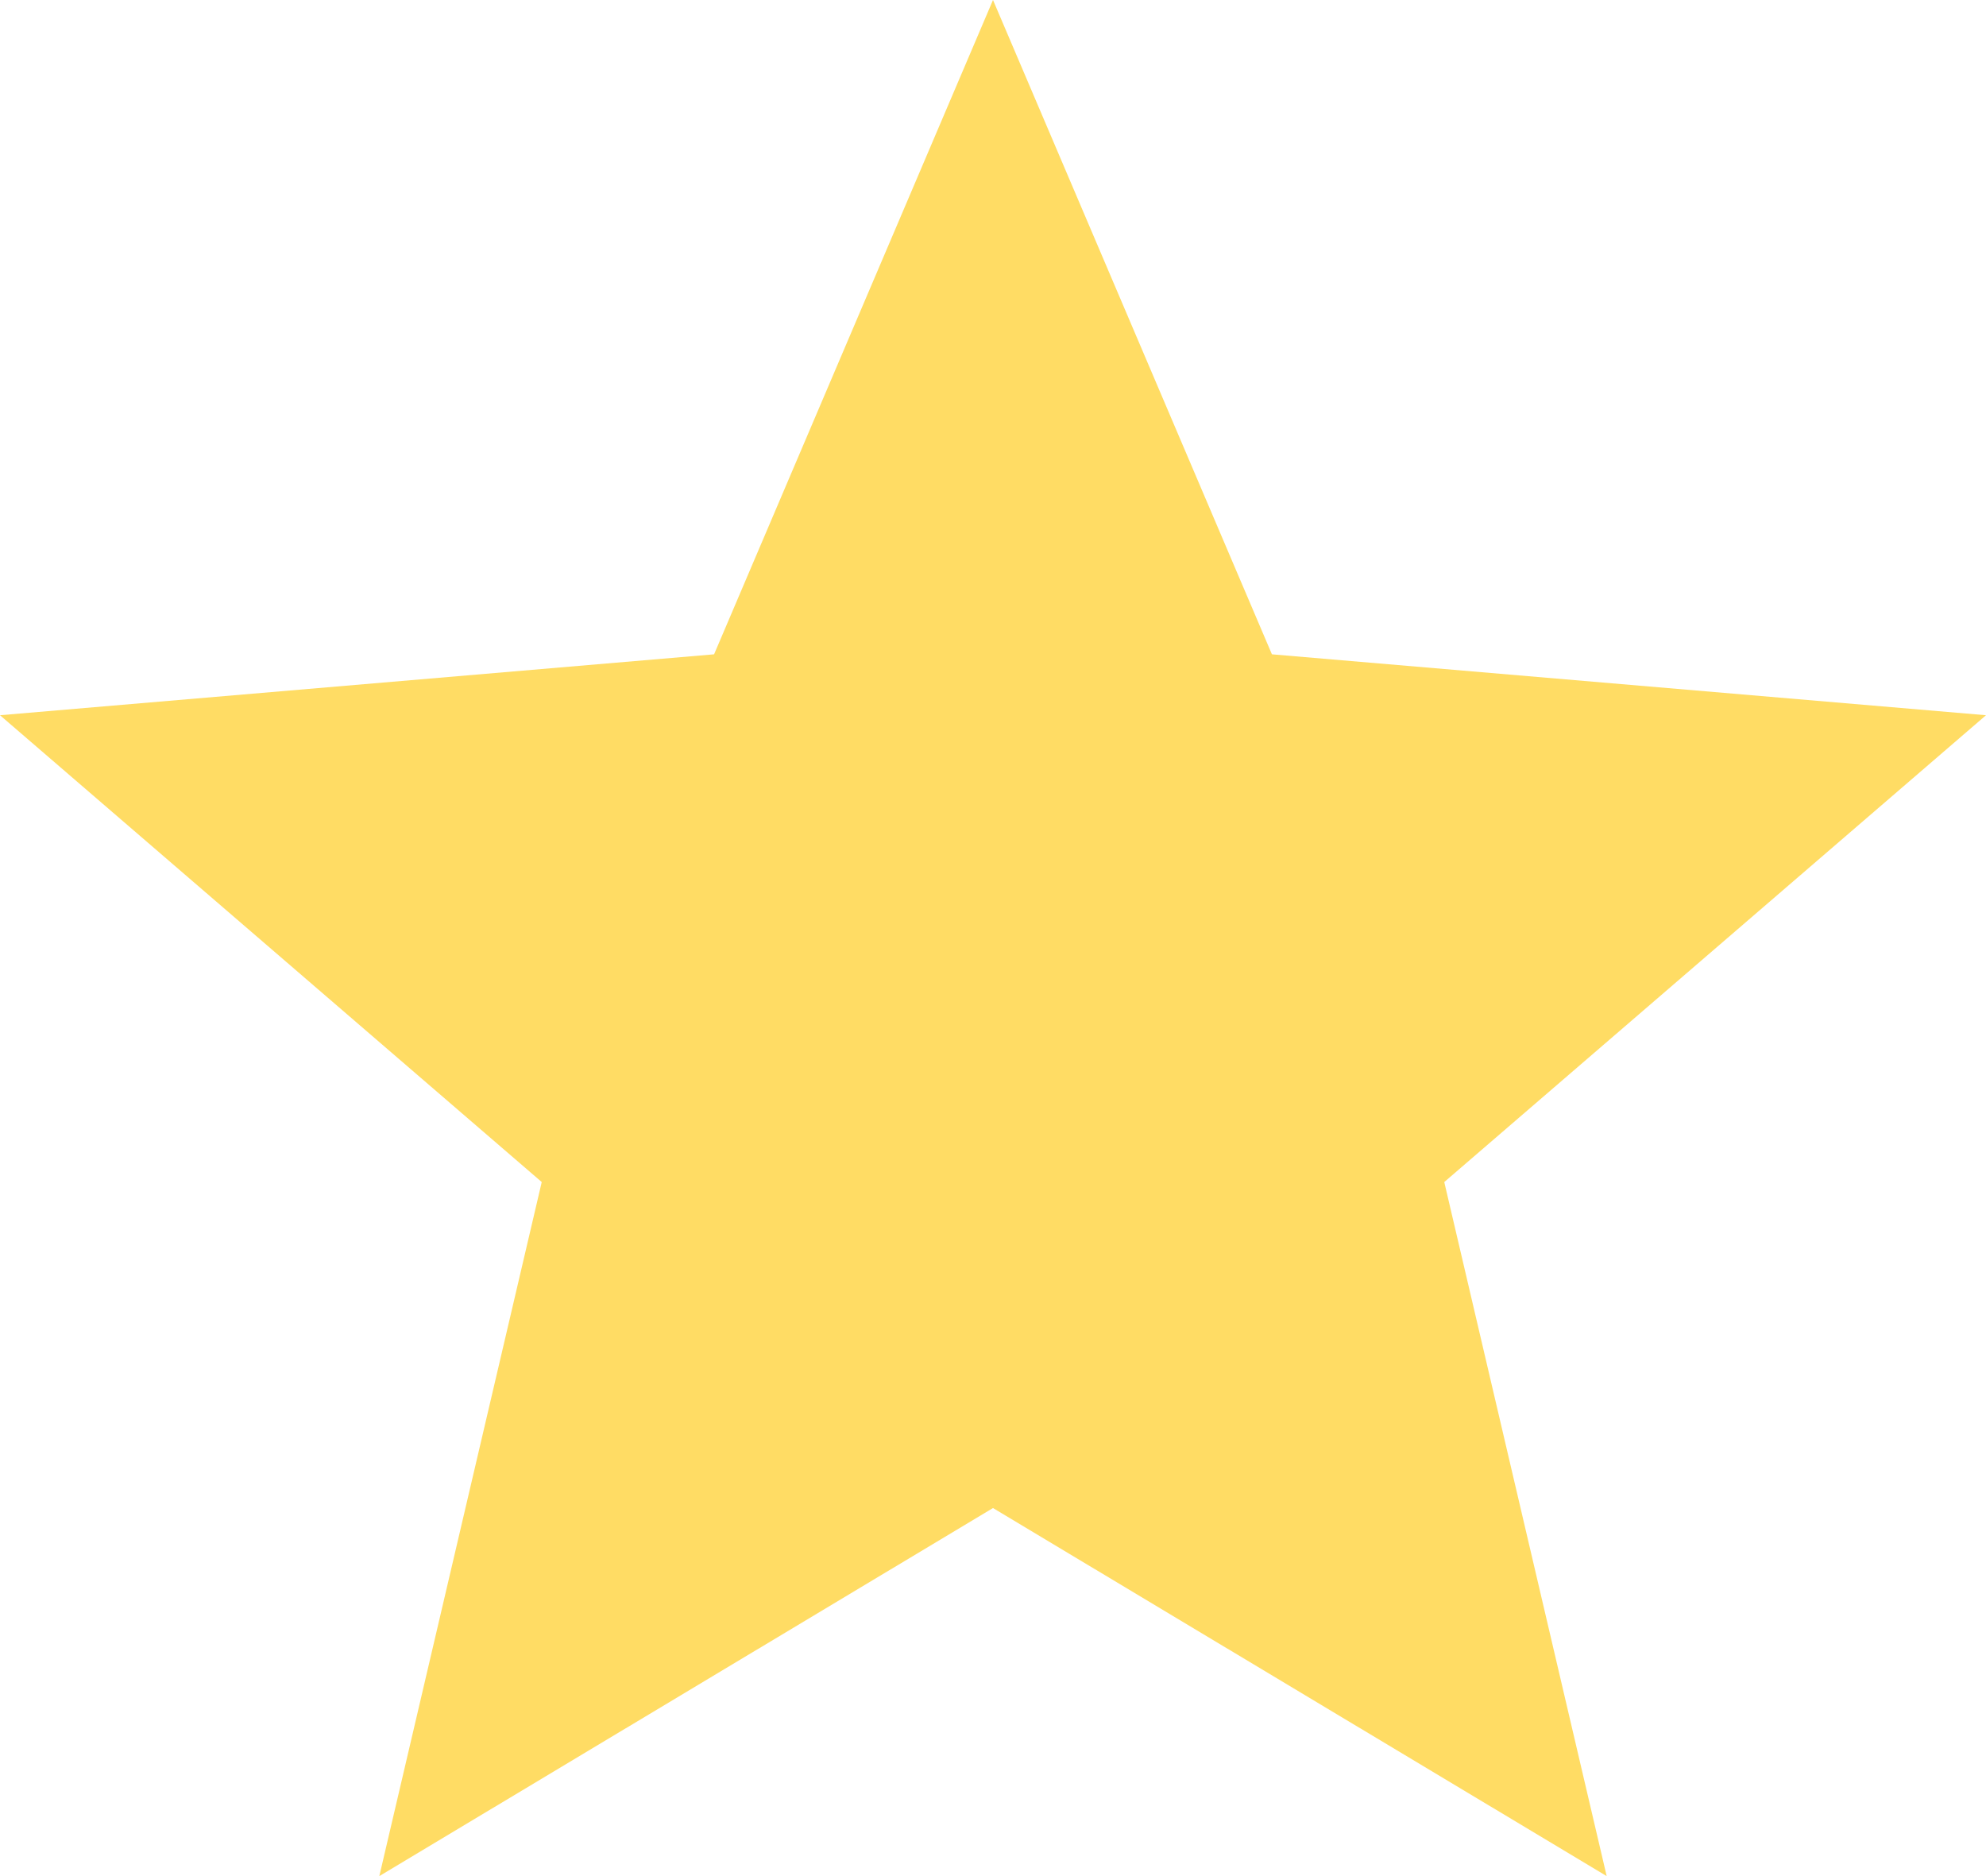 <?xml version="1.0" encoding="UTF-8"?>
<svg width="18px" height="17px" viewBox="0 0 18 17" version="1.1" xmlns="http://www.w3.org/2000/svg" xmlns:xlink="http://www.w3.org/1999/xlink">
    <!-- Generator: Sketch 52.2 (67145) - http://www.bohemiancoding.com/sketch -->
    <title>Path</title>
    <desc>Created with Sketch.</desc>
    <g id="Page-1" stroke="none" stroke-width="1" fill="none" fill-rule="evenodd">
        <g id="mark-as-favorite-star" fill="#FFDC64">
            <polygon id="Path" points="9 13.665 14.562 17 13.09 10.711 18 6.481 11.528 5.929 9 0 6.472 5.929 0 6.481 4.91 10.711 3.438 17"></polygon>
        </g>
    </g>
</svg>